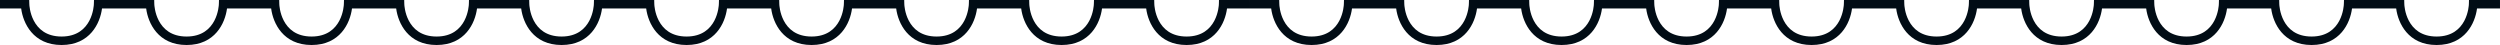 <svg xmlns="http://www.w3.org/2000/svg" xmlns:xlink="http://www.w3.org/1999/xlink" width="485.897" height="8.744" viewBox="0 0 485.897 8.744">
  <defs>
    <clipPath id="clip-path">
      <rect id="Rectangle_130" data-name="Rectangle 130" width="242.948" height="8.744" fill="#010c15"/>
    </clipPath>
  </defs>
  <g id="Group_178" data-name="Group 178" transform="translate(-100 -351)">
    <g id="Group_176" data-name="Group 176" transform="translate(100 351)">
      <g id="Group_175" data-name="Group 175" transform="translate(0 0)" clip-path="url(#clip-path)">
        <path id="Path_1809" data-name="Path 1809" d="M236.922,0,236.9.8c-.008.257-.266,6.3-6.274,6.3s-6.267-6.041-6.274-6.3l-.022-.8h-5.674l-6.027,0L212.6.8c-.008.257-.265,6.3-6.274,6.3s-6.265-6.041-6.274-6.3l-.021-.8h-5.675l-6.026,0-.025.8c-.008.257-.266,6.3-6.274,6.3S175.768,1.057,175.76.8l-.021-.8h-5.675l-6.026,0-.025.8c-.008.257-.265,6.3-6.274,6.3s-6.265-6.041-6.274-6.3l-.022-.8h-5.674l-6.026,0-.026.8c-.007.257-.265,6.3-6.274,6.3S127.177,1.057,127.17.8l-.021-.8h-5.674l-6.027,0-.025.8c-.008.257-.266,6.3-6.274,6.3s-6.266-6.041-6.274-6.3l-.021-.8H97.179L91.153,0l-.025.8c-.008.257-.267,6.3-6.274,6.3S78.588,1.057,78.58.8L78.559,0H72.885L66.859,0l-.026.8c-.007.257-.266,6.3-6.274,6.3S54.294,1.057,54.285.8L54.264,0H48.59L42.564,0l-.025.8c-.008.257-.267,6.3-6.274,6.3S30,1.057,29.99.8L29.969,0H24.294L18.269,0l-.026.8c-.007.257-.266,6.3-6.274,6.3S5.7,1.057,5.7.8L5.674,0H0V1.647H4.114c.363,2.829,2.313,7.1,7.856,7.1s7.493-4.268,7.856-7.1h8.582c.364,2.829,2.313,7.1,7.856,7.1s7.493-4.268,7.856-7.1H52.7c.363,2.829,2.313,7.1,7.856,7.1s7.493-4.268,7.856-7.1H77c.363,2.829,2.312,7.1,7.856,7.1s7.493-4.268,7.856-7.1h8.582c.364,2.829,2.313,7.1,7.856,7.1s7.493-4.268,7.856-7.1h8.583c.363,2.829,2.312,7.1,7.856,7.1s7.493-4.268,7.856-7.1h8.582c.363,2.829,2.313,7.1,7.856,7.1s7.493-4.268,7.856-7.1h8.582c.363,2.829,2.313,7.1,7.856,7.1s7.493-4.268,7.856-7.1h8.582c.364,2.829,2.314,7.1,7.856,7.1s7.493-4.268,7.856-7.1h8.582c.364,2.829,2.314,7.1,7.857,7.1s7.493-4.268,7.856-7.1h4.468V0Z" transform="translate(0 0)" fill="#010c15"/>
      </g>
    </g>
    <g id="Group_177" data-name="Group 177" transform="translate(342.948 351)">
      <g id="Group_175-2" data-name="Group 175" transform="translate(0 0)" clip-path="url(#clip-path)">
        <path id="Path_1809-2" data-name="Path 1809" d="M236.922,0,236.9.8c-.008.257-.266,6.3-6.274,6.3s-6.267-6.041-6.274-6.3l-.022-.8h-5.674l-6.027,0L212.6.8c-.008.257-.265,6.3-6.274,6.3s-6.265-6.041-6.274-6.3l-.021-.8h-5.675l-6.026,0-.025.8c-.008.257-.266,6.3-6.274,6.3S175.768,1.057,175.76.8l-.021-.8h-5.675l-6.026,0-.025.8c-.008.257-.265,6.3-6.274,6.3s-6.265-6.041-6.274-6.3l-.022-.8h-5.674l-6.026,0-.026.8c-.007.257-.265,6.3-6.274,6.3S127.177,1.057,127.17.8l-.021-.8h-5.674l-6.027,0-.025.8c-.008.257-.266,6.3-6.274,6.3s-6.266-6.041-6.274-6.3l-.021-.8H97.179L91.153,0l-.025.8c-.008.257-.267,6.3-6.274,6.3S78.588,1.057,78.58.8L78.559,0H72.885L66.859,0l-.026.8c-.007.257-.266,6.3-6.274,6.3S54.294,1.057,54.285.8L54.264,0H48.59L42.564,0l-.025.8c-.008.257-.267,6.3-6.274,6.3S30,1.057,29.99.8L29.969,0H24.294L18.269,0l-.026.8c-.007.257-.266,6.3-6.274,6.3S5.7,1.057,5.7.8L5.674,0H0V1.647H4.114c.363,2.829,2.313,7.1,7.856,7.1s7.493-4.268,7.856-7.1h8.582c.364,2.829,2.313,7.1,7.856,7.1s7.493-4.268,7.856-7.1H52.7c.363,2.829,2.313,7.1,7.856,7.1s7.493-4.268,7.856-7.1H77c.363,2.829,2.312,7.1,7.856,7.1s7.493-4.268,7.856-7.1h8.582c.364,2.829,2.313,7.1,7.856,7.1s7.493-4.268,7.856-7.1h8.583c.363,2.829,2.312,7.1,7.856,7.1s7.493-4.268,7.856-7.1h8.582c.363,2.829,2.313,7.1,7.856,7.1s7.493-4.268,7.856-7.1h8.582c.363,2.829,2.313,7.1,7.856,7.1s7.493-4.268,7.856-7.1h8.582c.364,2.829,2.314,7.1,7.856,7.1s7.493-4.268,7.856-7.1h8.582c.364,2.829,2.314,7.1,7.857,7.1s7.493-4.268,7.856-7.1h4.468V0Z" transform="translate(0 0)" fill="#010c15"/>
      </g>
    </g>
  </g>
</svg>
